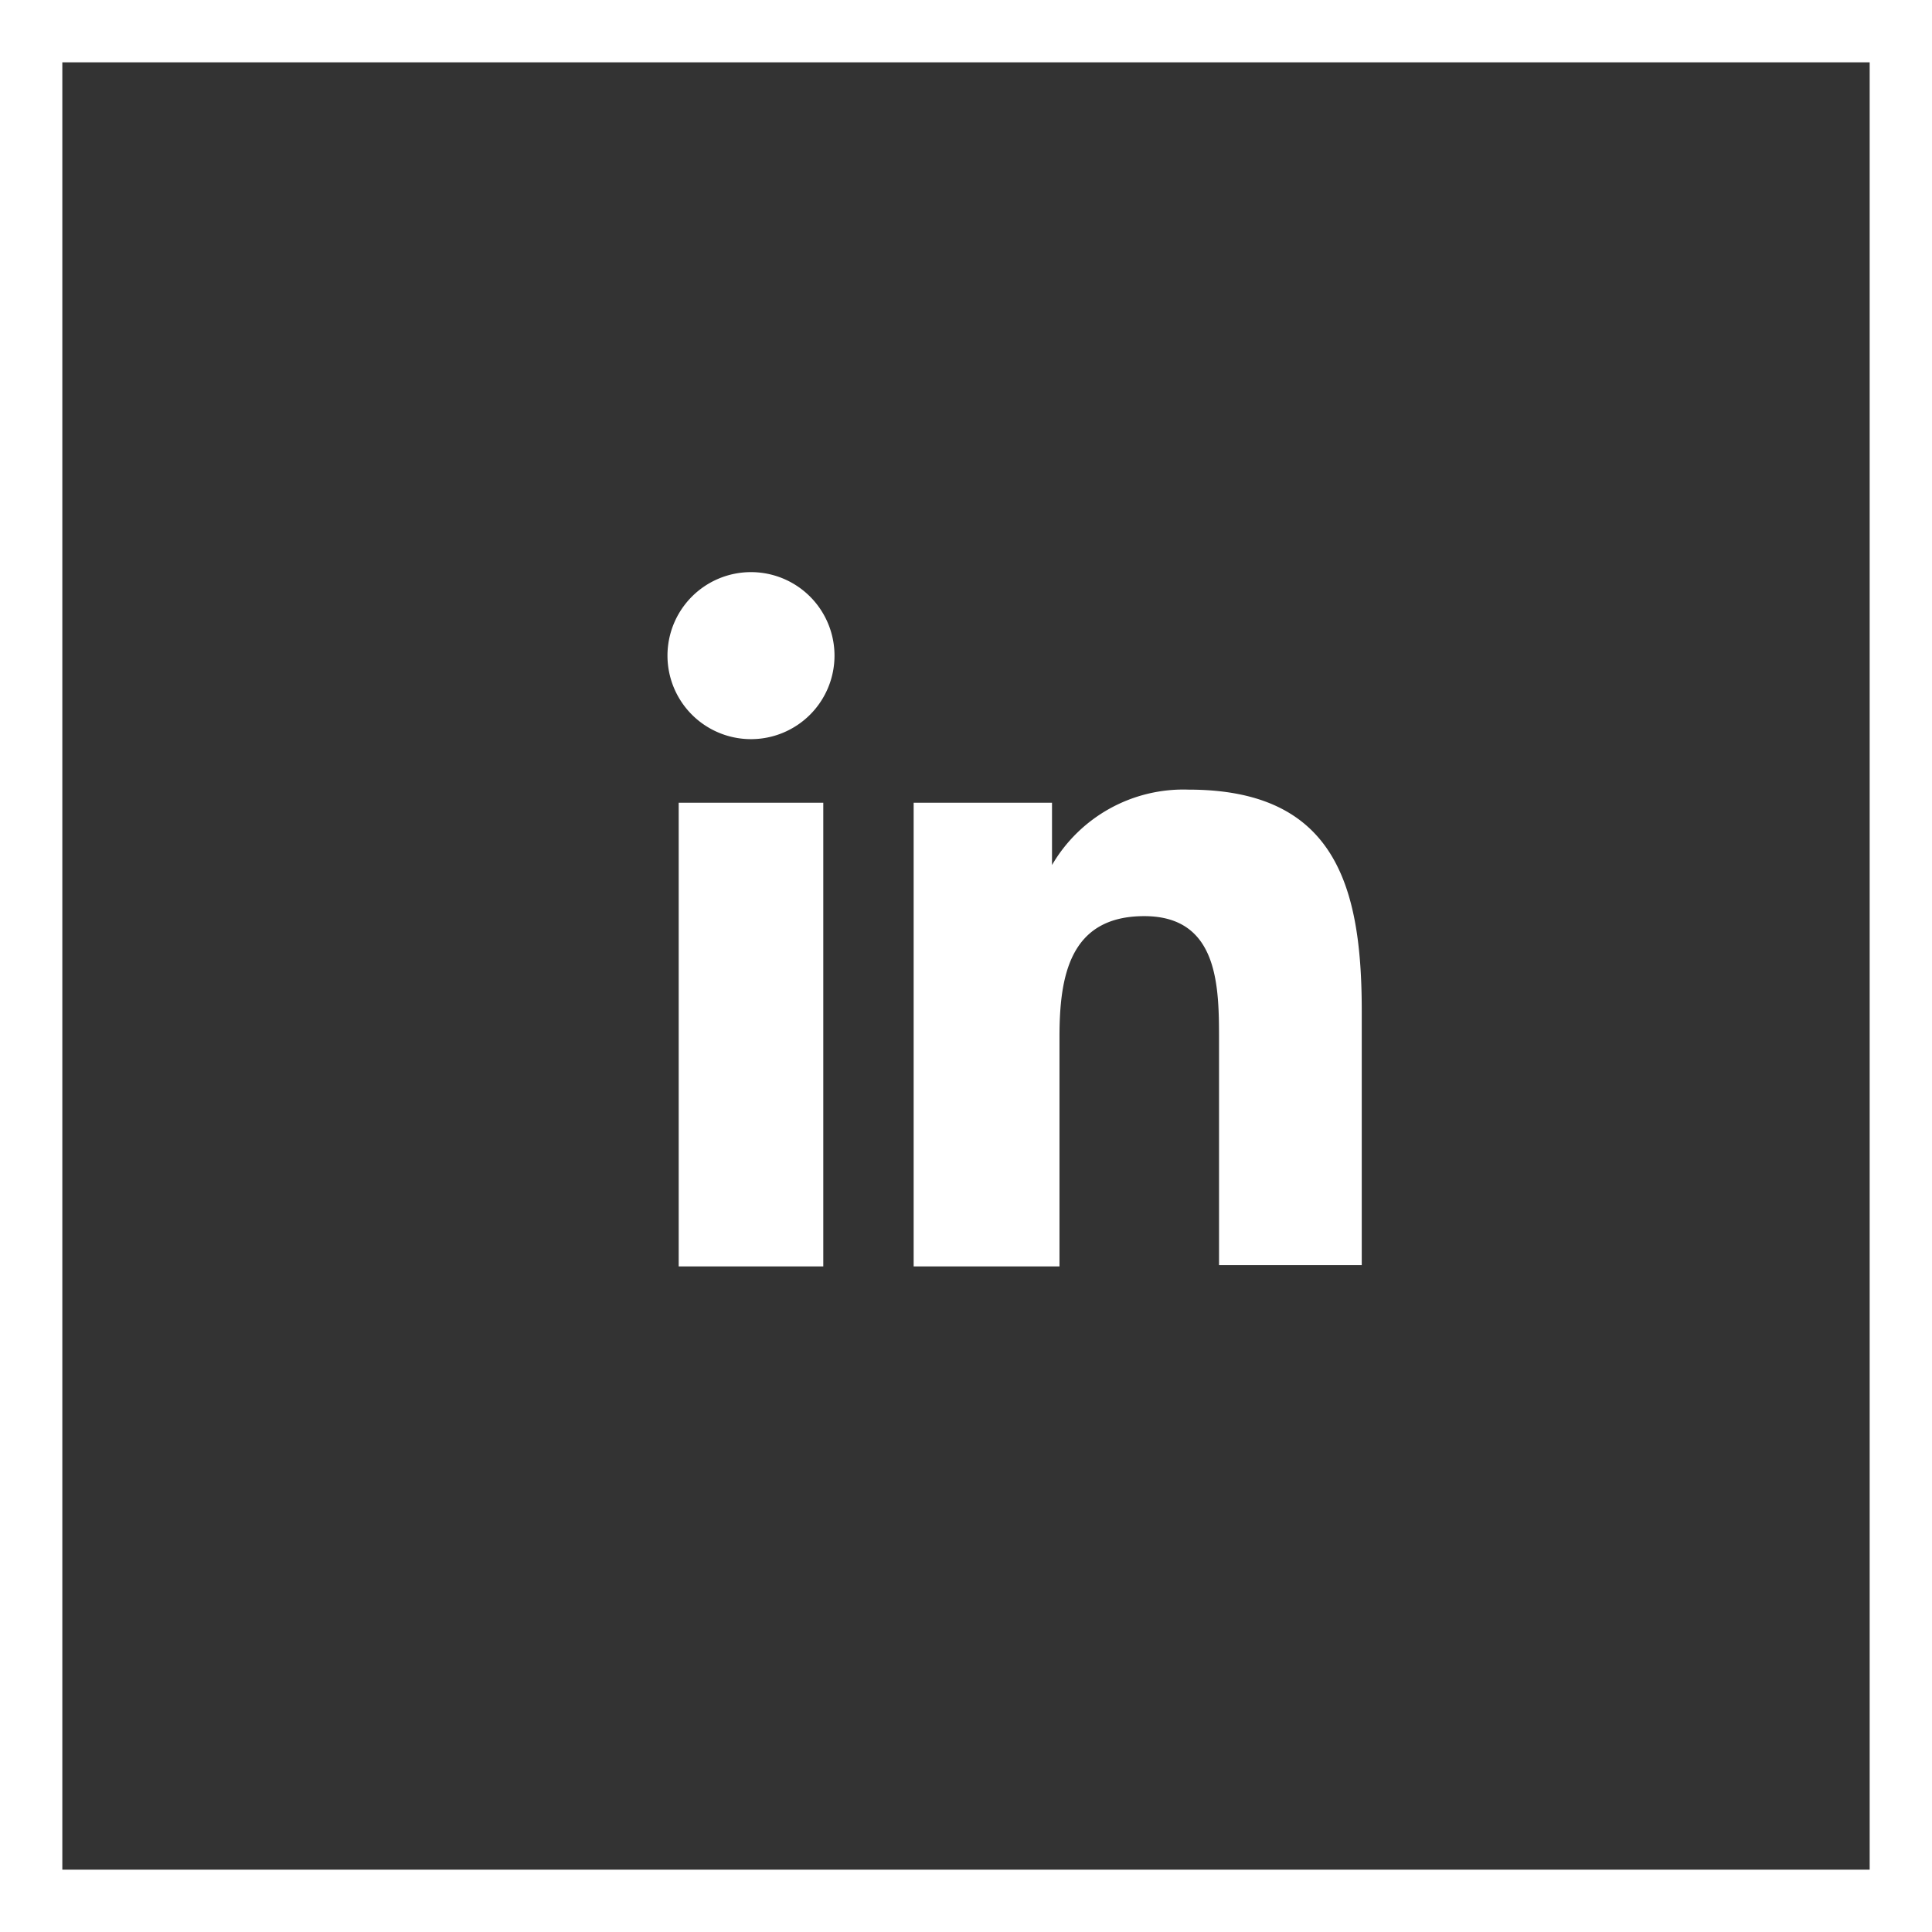 <svg id="Calque_1" data-name="Calque 1" xmlns="http://www.w3.org/2000/svg" viewBox="0 0 31 31"><rect x="0" y="0" width="31" height="31" fill="#333333" stroke="none"/><defs><style>.cls-1{fill:#fff;}</style></defs><path class="cls-1" d="M31,31H0V0H31ZM1,30H30V1H1Z"/><path class="cls-1" d="M10.89,12.88h2.32v7.44H10.89Zm1.16-3.7a1.34,1.34,0,1,1-1.34,1.34,1.34,1.34,0,0,1,1.34-1.34"/><path class="cls-1" d="M14.66,12.88h2.22v1h0a2.44,2.44,0,0,1,2.19-1.21c2.35,0,2.78,1.54,2.78,3.55v4.08H19.56V16.7c0-.86,0-2-1.2-2S17,15.67,17,16.64v3.68H14.66Z"/></svg>